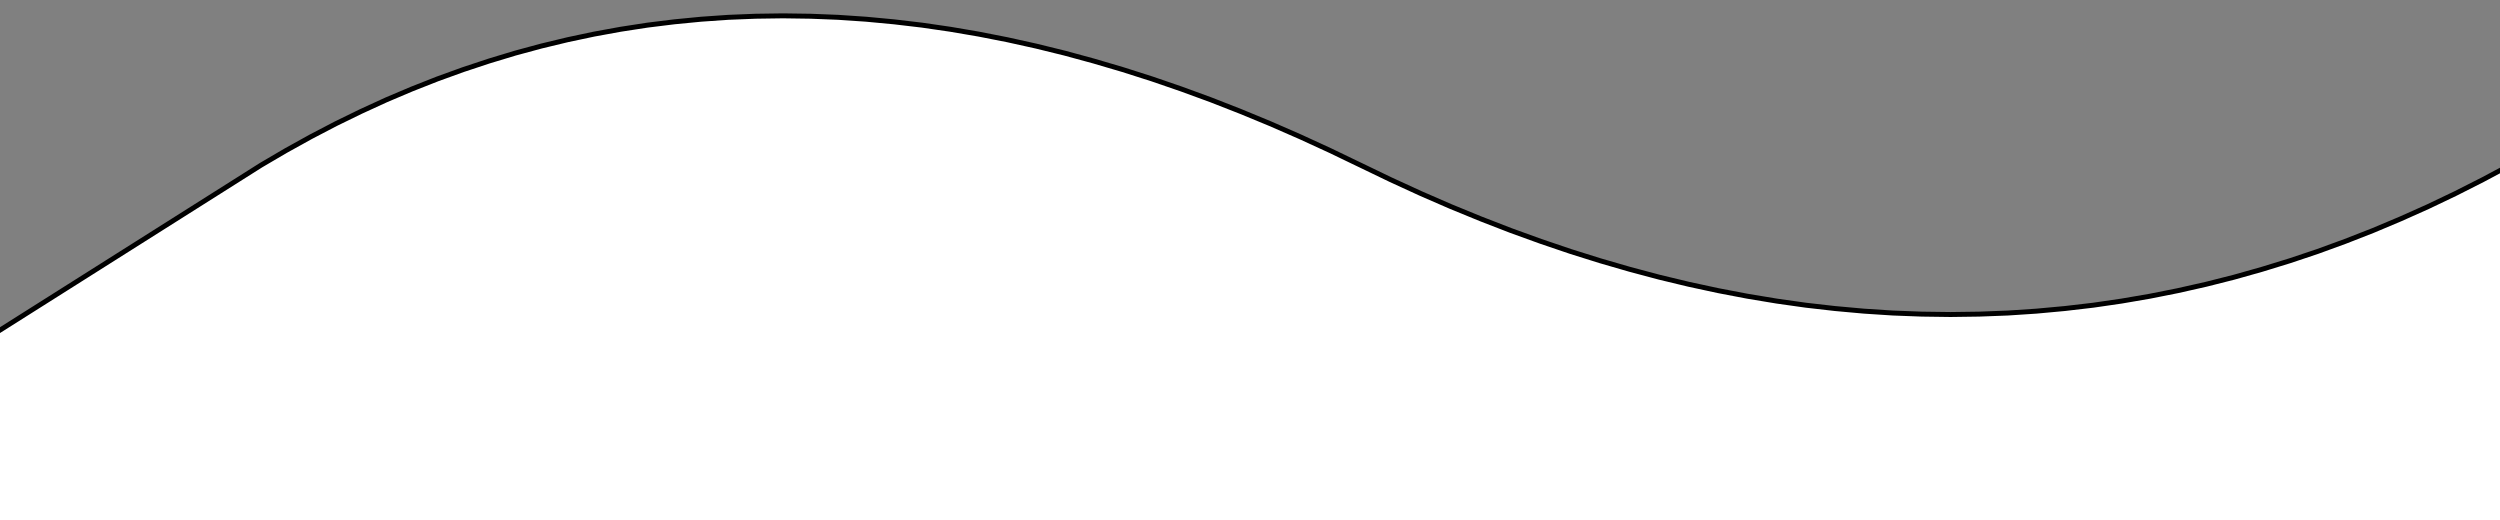 <svg width="519.117" height="108.047" xmlns="http://www.w3.org/2000/svg" xmlns:svg="http://www.w3.org/2000/svg" xmlns:xlink="http://www.w3.org/1999/xlink" preserveAspectRatio="none">
 <rect width="100%" height="100%" fill="#808080" stroke="none"/>
 <defs>
  <path id="cua96ZFBd" d="m209.64,177.59l5.7,0.38l0,0l5.73,0.53l5.76,0.67l5.78,0.83l5.82,0.98l5.84,1.13l5.87,1.28l5.9,1.43l5.92,1.59l5.96,1.73l5.98,1.88l6.02,2.04l6.04,2.18l6.07,2.34l6.09,2.48l6.13,2.64l0,0l6.16,2.79l4.38,2.08l1.8,0.85l6.19,2.94l6.17,2.79l6.16,2.64l6.14,2.48l6.13,2.34l6.11,2.18l6.1,2.04l6.08,1.88l6.06,1.73l6.05,1.59l6.03,1.43l6.02,1.28l6,1.13l5.99,0.98l5.97,0.83l5.95,0.67l5.94,0.53l5.93,0.38l5.91,0.22l5.89,0.08l5.87,-0.08l5.87,-0.22l5.84,-0.38l5.83,-0.53l5.82,-0.67l5.79,-0.83l5.79,-0.98l5.76,-1.13l5.76,-1.28l5.73,-1.43l5.72,-1.59l5.71,-1.73l5.69,-1.88l5.67,-2.04l5.66,-2.18l5.64,-2.34l5.63,-2.48l5.61,-2.64l5.59,-2.79l5.58,-2.93l0,0l0,73.91l-515.11,0l0,-39.93l53.44,-33.28l1.14,-0.71l5.07,-2.93l5.11,-2.79l5.13,-2.64l5.16,-2.48l5.18,-2.34l5.22,-2.18l5.25,-2.04l5.27,-1.88l5.3,-1.73l5.33,-1.59l5.36,-1.43l5.39,-1.28l5.41,-1.13l5.45,-0.98l5.47,-0.83l5.5,-0.67l5.53,-0.53l5.56,-0.38l5.58,-0.22l5.62,-0.08l5.64,0.08l5.67,0.22z"/>
 </defs>
 <g>
  <title>Layer 1</title>
  <g stroke="null" id="svg_1">
   <g stroke="null" id="svg_2">
    <use stroke="null" transform="matrix(1.014,0,0,1.029,0.015,-0.095) " x="-38" y="-174" id="svg_3" fill="#ffffff" xlink:href="#cua96ZFBd"/>
   </g>
  </g>
 </g>
</svg>
